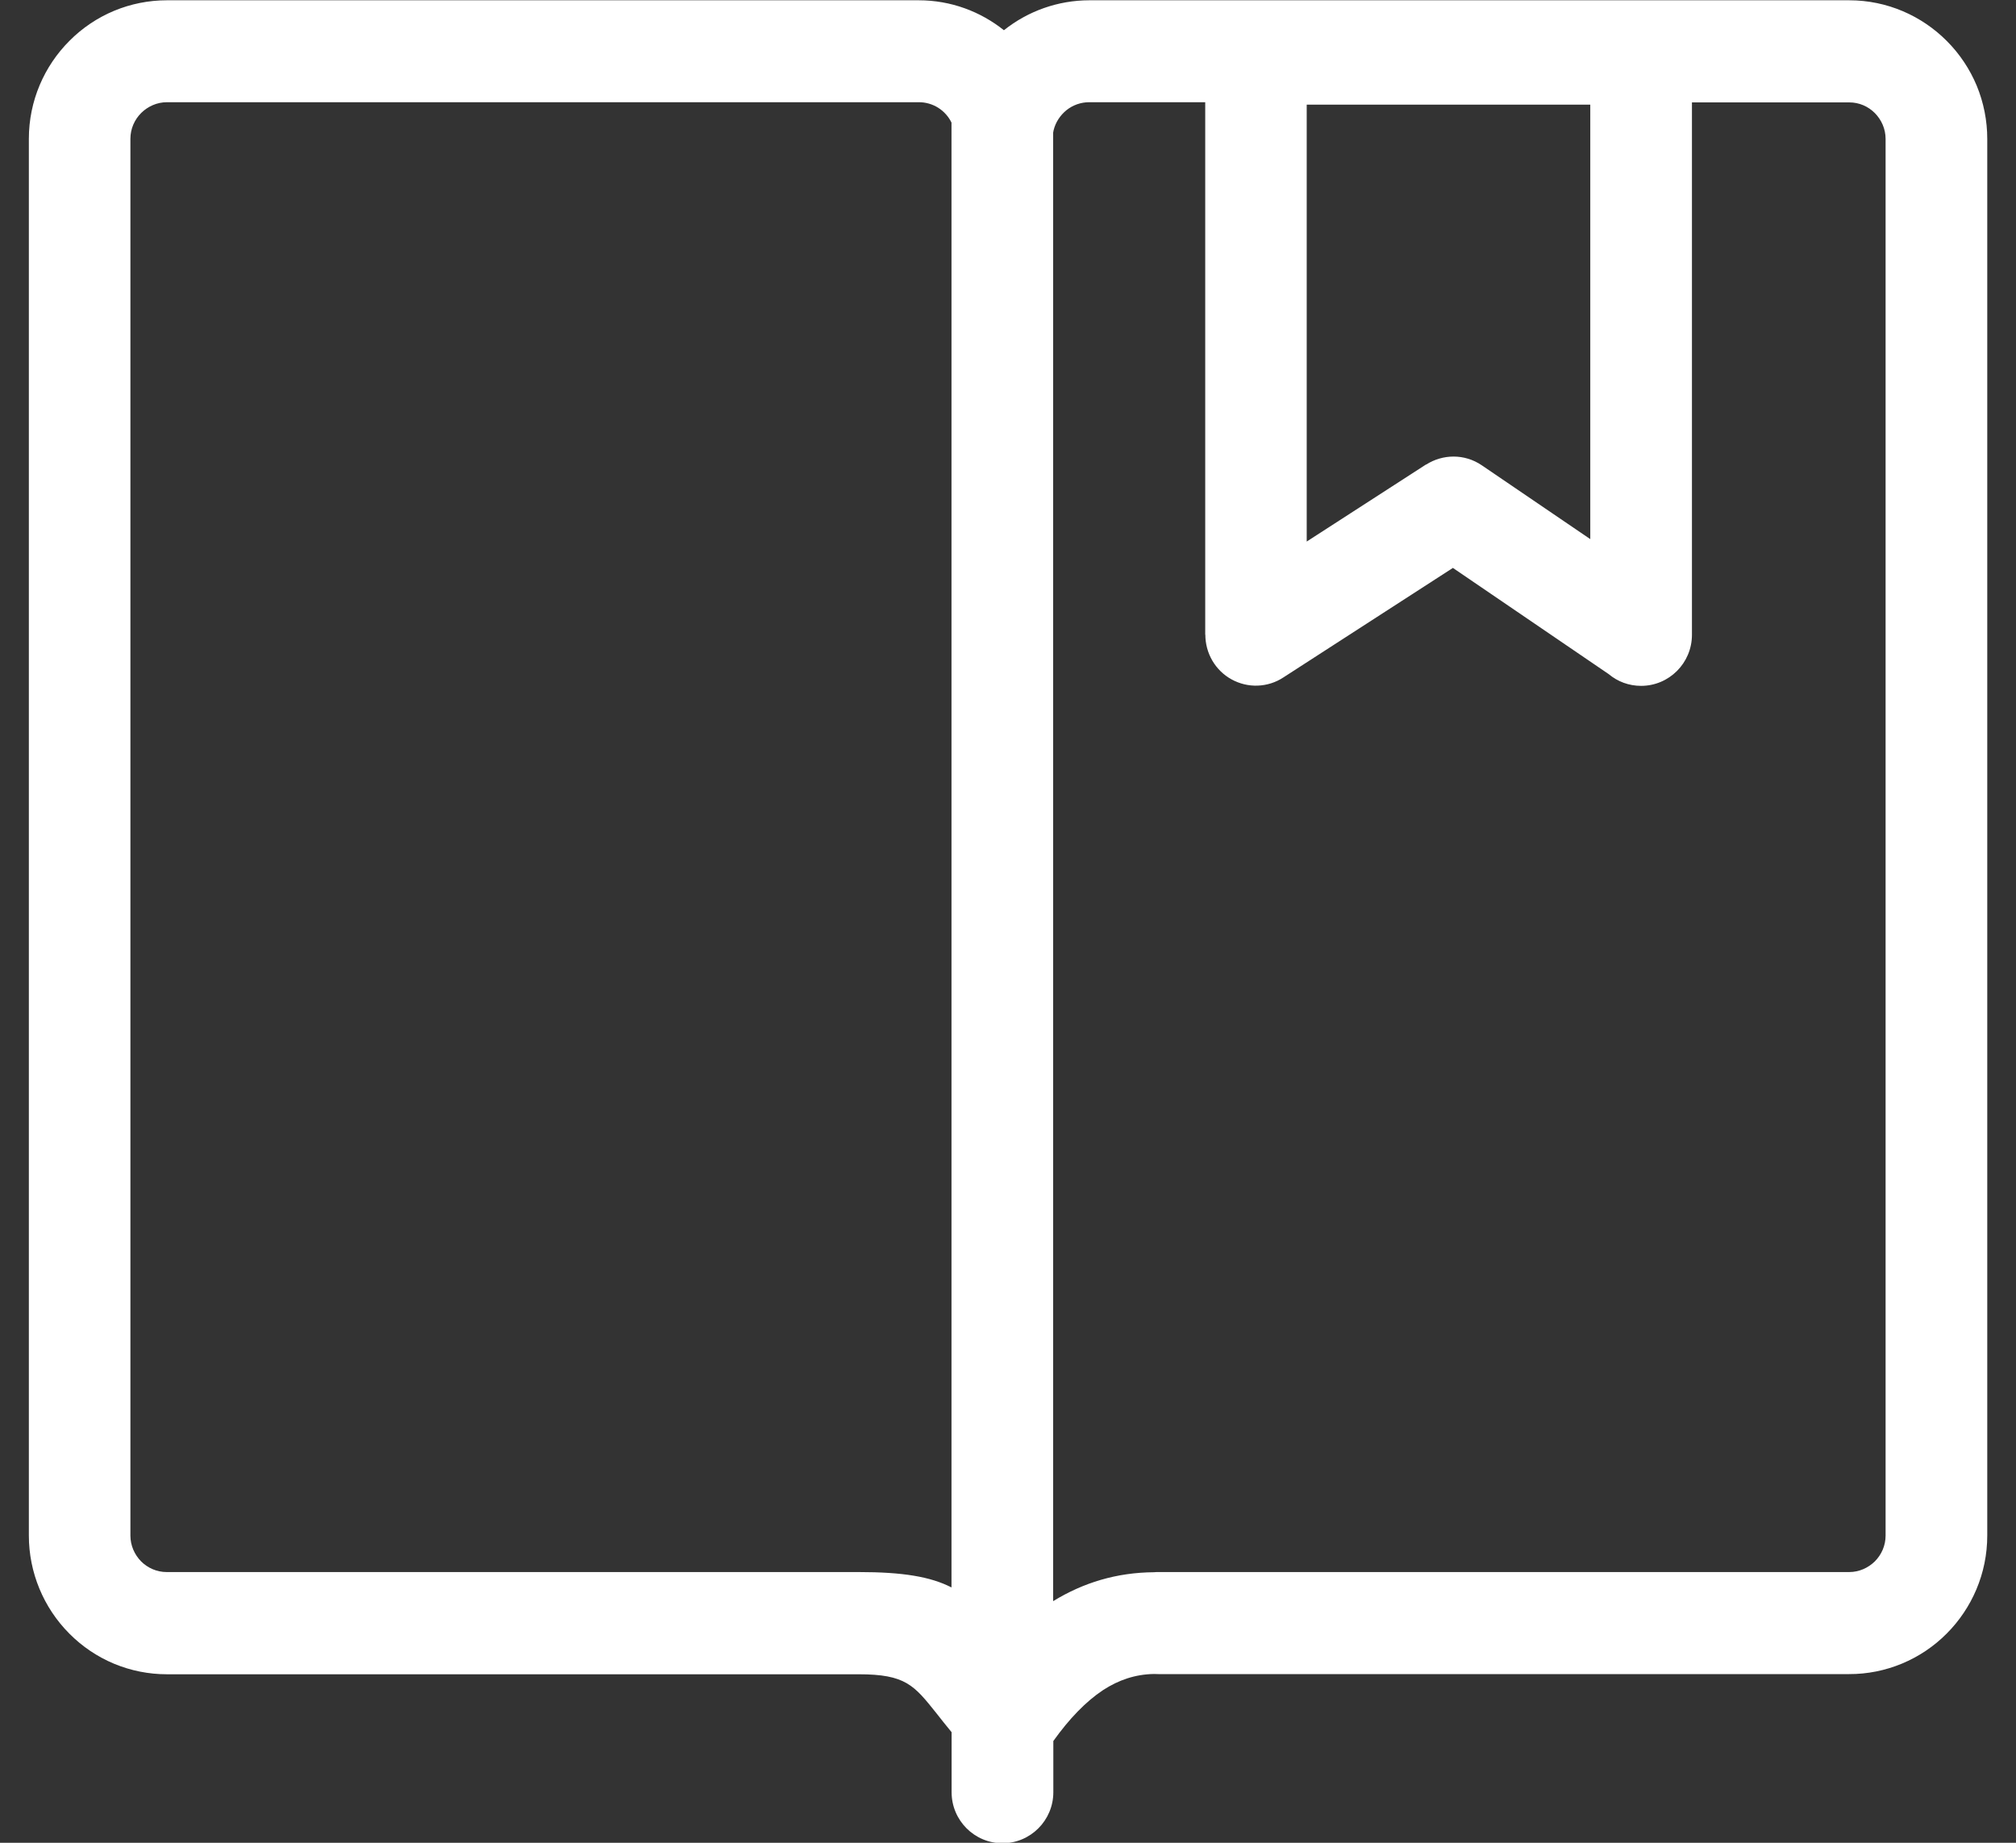 <svg width="35" height="32" viewBox="0 0 35 32" fill="none" xmlns="http://www.w3.org/2000/svg">
<rect x="0" y="0" width="35" height="32" fill="#333333" stroke="none"/>
<path d="M29.374 1.775V11.024C29.374 11.513 28.978 11.91 28.491 11.91C28.278 11.91 28.082 11.835 27.93 11.707L25.224 9.862L22.279 11.765C22.147 11.852 21.993 11.9 21.835 11.906C21.677 11.912 21.521 11.874 21.382 11.798C21.243 11.722 21.128 11.609 21.048 11.473C20.968 11.336 20.926 11.18 20.926 11.021H20.924V1.775H18.909C18.766 1.775 18.626 1.824 18.514 1.914C18.406 2.003 18.326 2.122 18.292 2.261L18.284 2.303V27.804C18.81 27.482 19.385 27.307 20.035 27.302C20.06 27.299 20.085 27.299 20.11 27.299H32.105C32.276 27.299 32.434 27.227 32.55 27.113C32.666 26.996 32.736 26.838 32.736 26.665V2.411C32.736 2.239 32.664 2.08 32.55 1.964C32.434 1.847 32.276 1.778 32.105 1.778H29.374V1.775ZM20.035 29.069C19.709 29.074 19.419 29.174 19.15 29.349C18.849 29.549 18.564 29.846 18.287 30.233V31.122C18.287 31.611 17.891 32.008 17.404 32.008C16.917 32.008 16.521 31.611 16.521 31.122V30.08C16.425 29.963 16.336 29.852 16.256 29.749C15.868 29.263 15.719 29.074 14.908 29.074H2.897C2.583 29.074 2.271 29.012 1.98 28.891C1.69 28.77 1.426 28.592 1.204 28.368C0.754 27.916 0.501 27.304 0.501 26.665L0.501 2.411C0.501 1.75 0.769 1.147 1.204 0.711C1.426 0.487 1.69 0.309 1.98 0.188C2.271 0.067 2.582 0.005 2.897 0.005H15.951C16.508 0.005 17.022 0.2 17.429 0.525C17.85 0.189 18.372 0.006 18.909 0.005H32.105C32.763 0.005 33.364 0.275 33.798 0.711C34.021 0.934 34.198 1.199 34.319 1.49C34.439 1.782 34.501 2.095 34.501 2.411V26.665C34.501 27.326 34.233 27.929 33.798 28.366C33.576 28.59 33.312 28.767 33.022 28.888C32.731 29.009 32.419 29.072 32.105 29.071H20.11C20.085 29.071 20.06 29.069 20.035 29.069ZM16.521 2.133C16.47 2.026 16.389 1.935 16.288 1.871C16.187 1.808 16.07 1.774 15.951 1.775H2.897C2.726 1.775 2.568 1.847 2.452 1.961C2.335 2.078 2.264 2.236 2.264 2.411V26.665C2.264 26.838 2.335 26.996 2.449 27.113C2.565 27.229 2.723 27.299 2.894 27.299H14.906C15.675 27.299 16.154 27.379 16.519 27.566V2.133H16.521ZM27.609 1.817H22.686V9.404L24.759 8.065V8.068C25.046 7.884 25.425 7.876 25.724 8.079L27.609 9.362V1.817Z" fill="white"/>
</svg>
